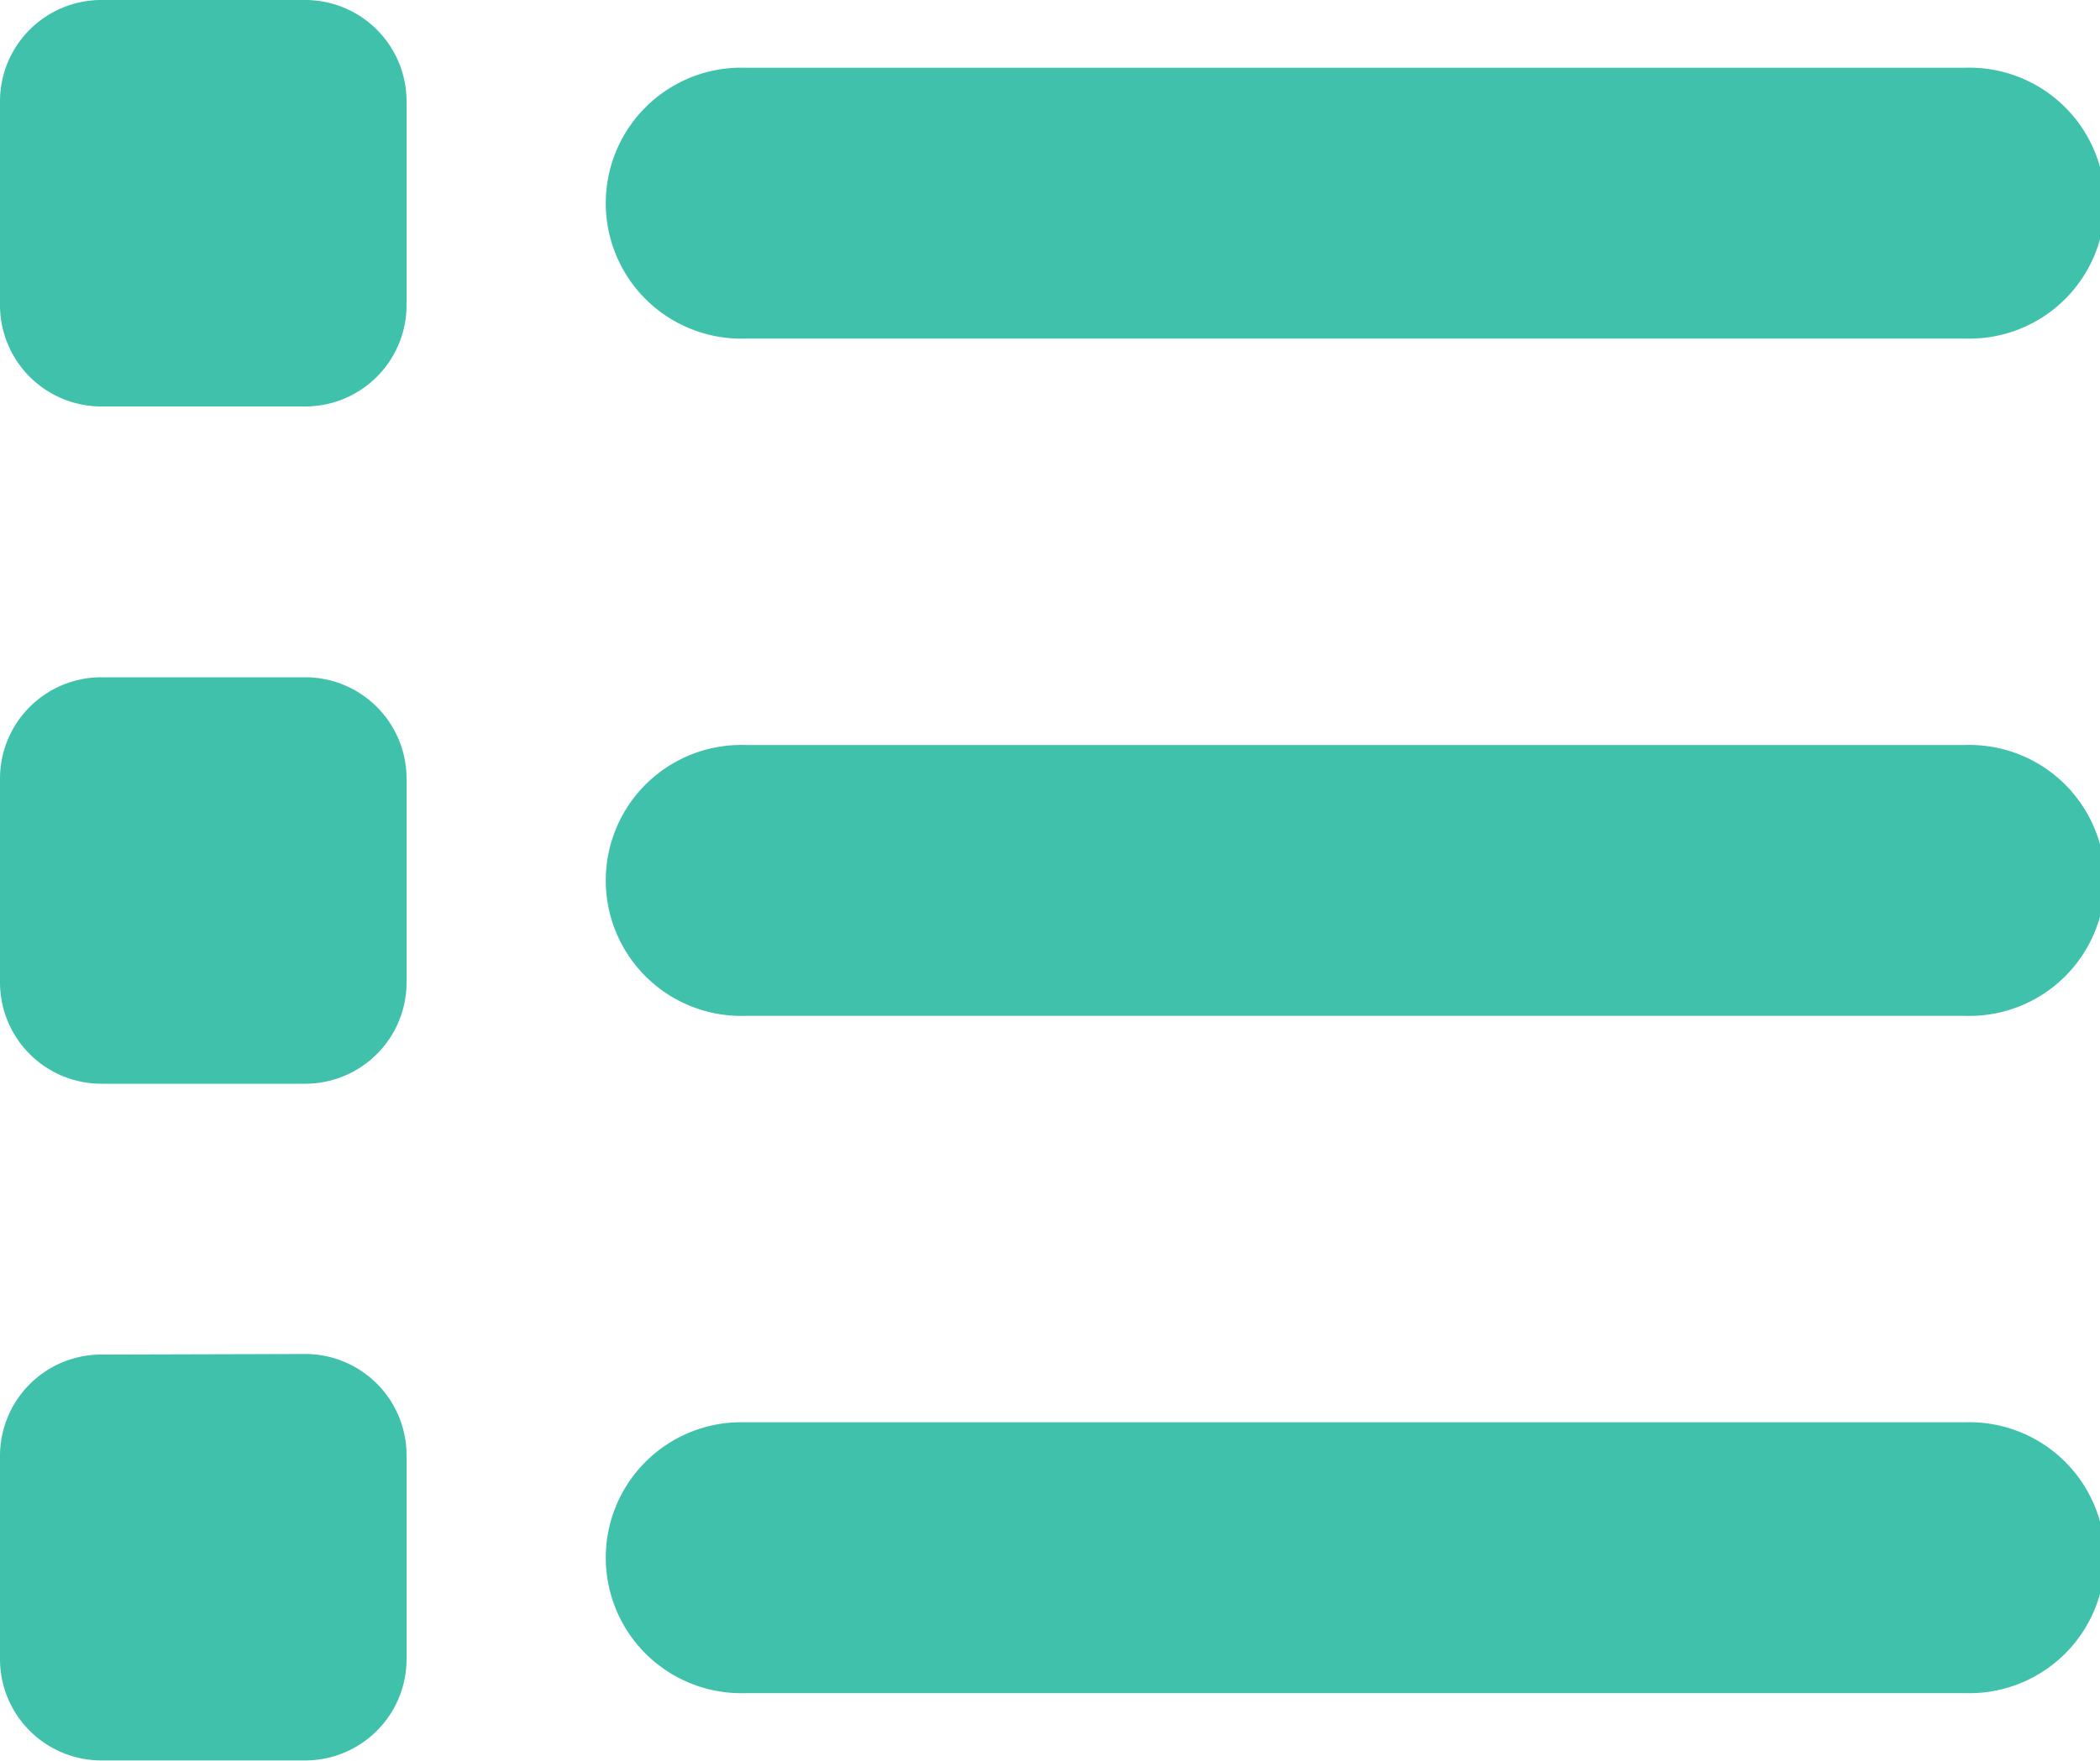 <svg xmlns="http://www.w3.org/2000/svg" width="15" height="12.581" viewBox="0 0 15 12.581">
  <path id="list-solid" d="M16.726,48a.724.724,0,0,0-.726.726v1.452a.724.724,0,0,0,.726.726h1.452a.724.724,0,0,0,.726-.726V48.726A.724.724,0,0,0,18.177,48Zm4.6.484a.968.968,0,1,0,0,1.935h8.71a.968.968,0,1,0,0-1.935Zm0,4.839a.968.968,0,1,0,0,1.935h8.71a.968.968,0,1,0,0-1.935Zm0,4.839a.968.968,0,1,0,0,1.935h8.71a.968.968,0,1,0,0-1.935ZM16,53.565v1.452a.724.724,0,0,0,.726.726h1.452a.724.724,0,0,0,.726-.726V53.565a.724.724,0,0,0-.726-.726H16.726A.724.724,0,0,0,16,53.565Zm.726,4.113A.724.724,0,0,0,16,58.4v1.452a.724.724,0,0,0,.726.726h1.452a.724.724,0,0,0,.726-.726V58.4a.724.724,0,0,0-.726-.726Z" transform="translate(-16 -48)" fill="#40c1ac"/>
</svg>
